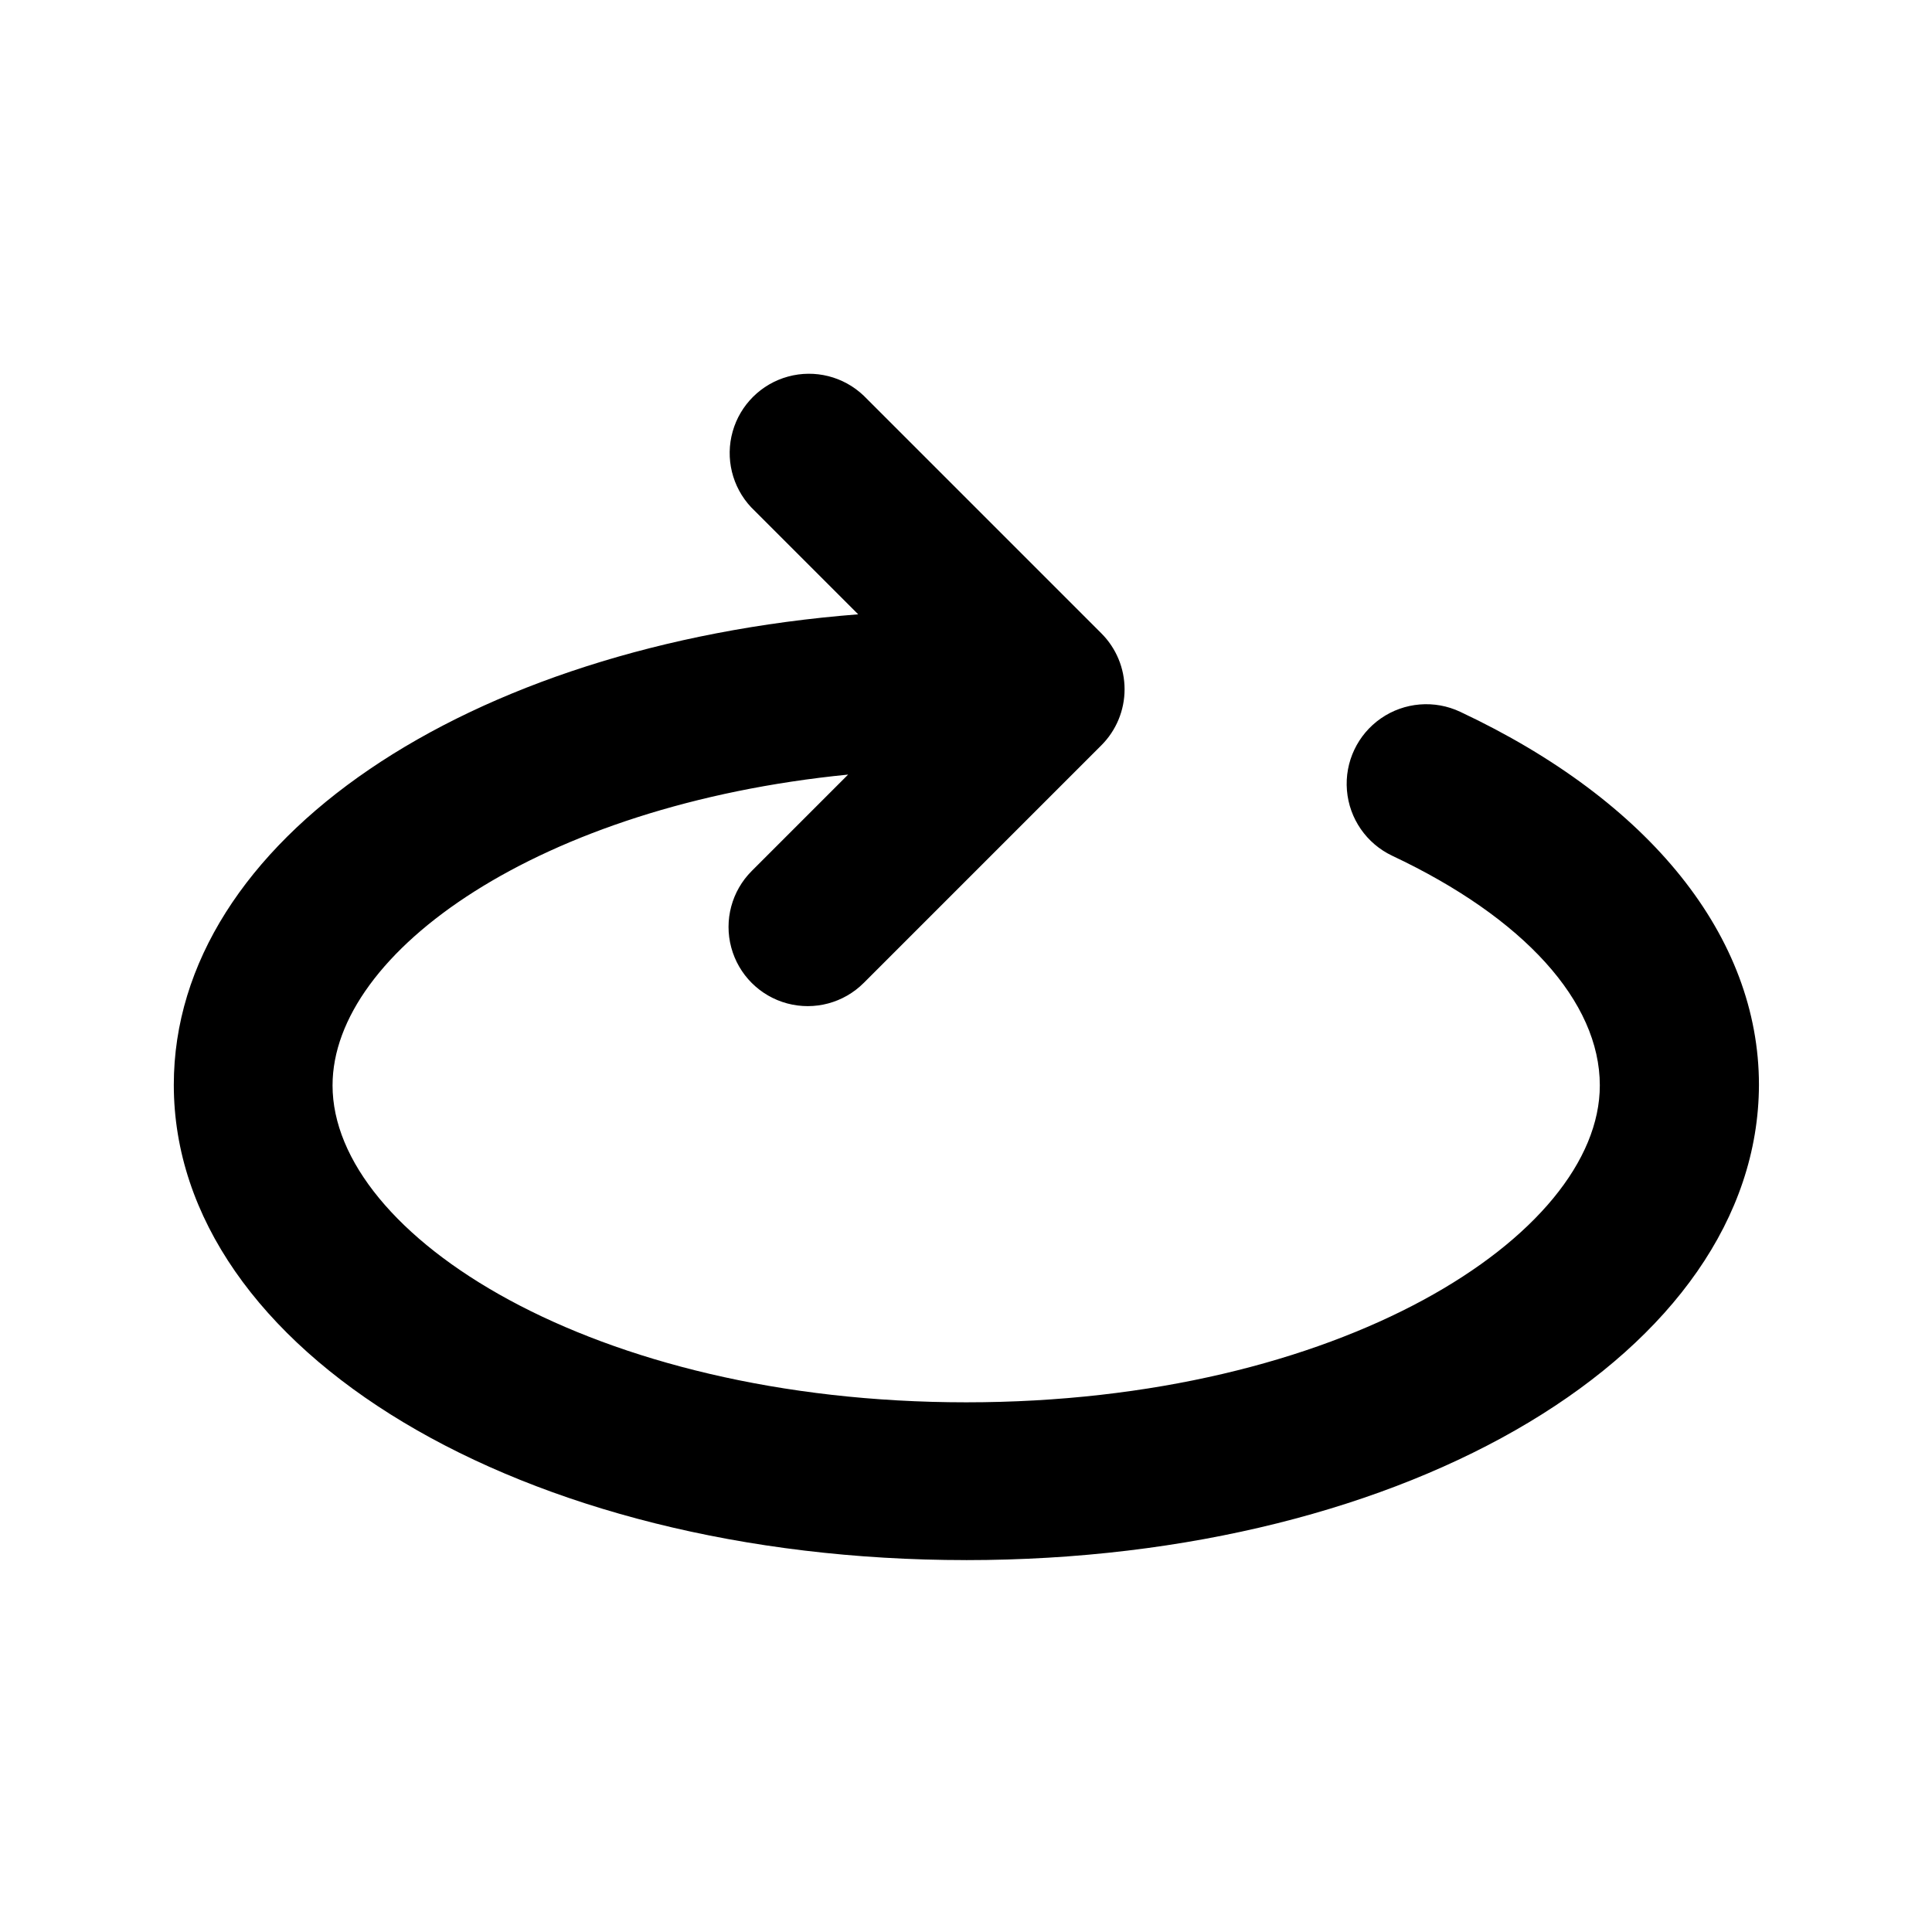 <?xml version="1.0" encoding="UTF-8"?>
<!-- Uploaded to: SVG Repo, www.svgrepo.com, Generator: SVG Repo Mixer Tools -->
<svg fill="#000000" width="800px" height="800px" version="1.1" viewBox="144 144 512 512" xmlns="http://www.w3.org/2000/svg">
 <path d="m400 557.44c-117.69 0-209.94-55.418-209.94-125.95 0-64.789 77.738-116.58 181.37-124.69l-28.363-28.363h-0.004c-5.043-5.375-6.902-12.996-4.898-20.086 2.004-7.094 7.574-12.617 14.68-14.559 7.109-1.941 14.715-0.02 20.047 5.07l62.977 62.977c3.941 3.934 6.156 9.27 6.156 14.836 0 5.566-2.215 10.906-6.156 14.84l-62.977 62.977v-0.004c-5.301 5.305-13.027 7.371-20.27 5.434-7.242-1.941-12.895-7.598-14.836-14.84-1.941-7.238 0.129-14.965 5.43-20.266l25.543-25.543c-81.867 8.113-136.63 47.004-136.63 82.371 0 39.699 68.973 83.984 167.92 83.984 98.949 0 167.92-44.234 167.92-83.984 0-22.219-20.152-44.438-55.016-60.859h0.004c-6.812-3.223-11.391-9.832-12.004-17.344-0.617-7.512 2.82-14.781 9.016-19.07 6.199-4.289 14.211-4.945 21.023-1.723 50.383 23.68 79.148 59.703 79.148 98.848-0.199 70.633-92.449 125.95-210.14 125.95z"/>
</svg>